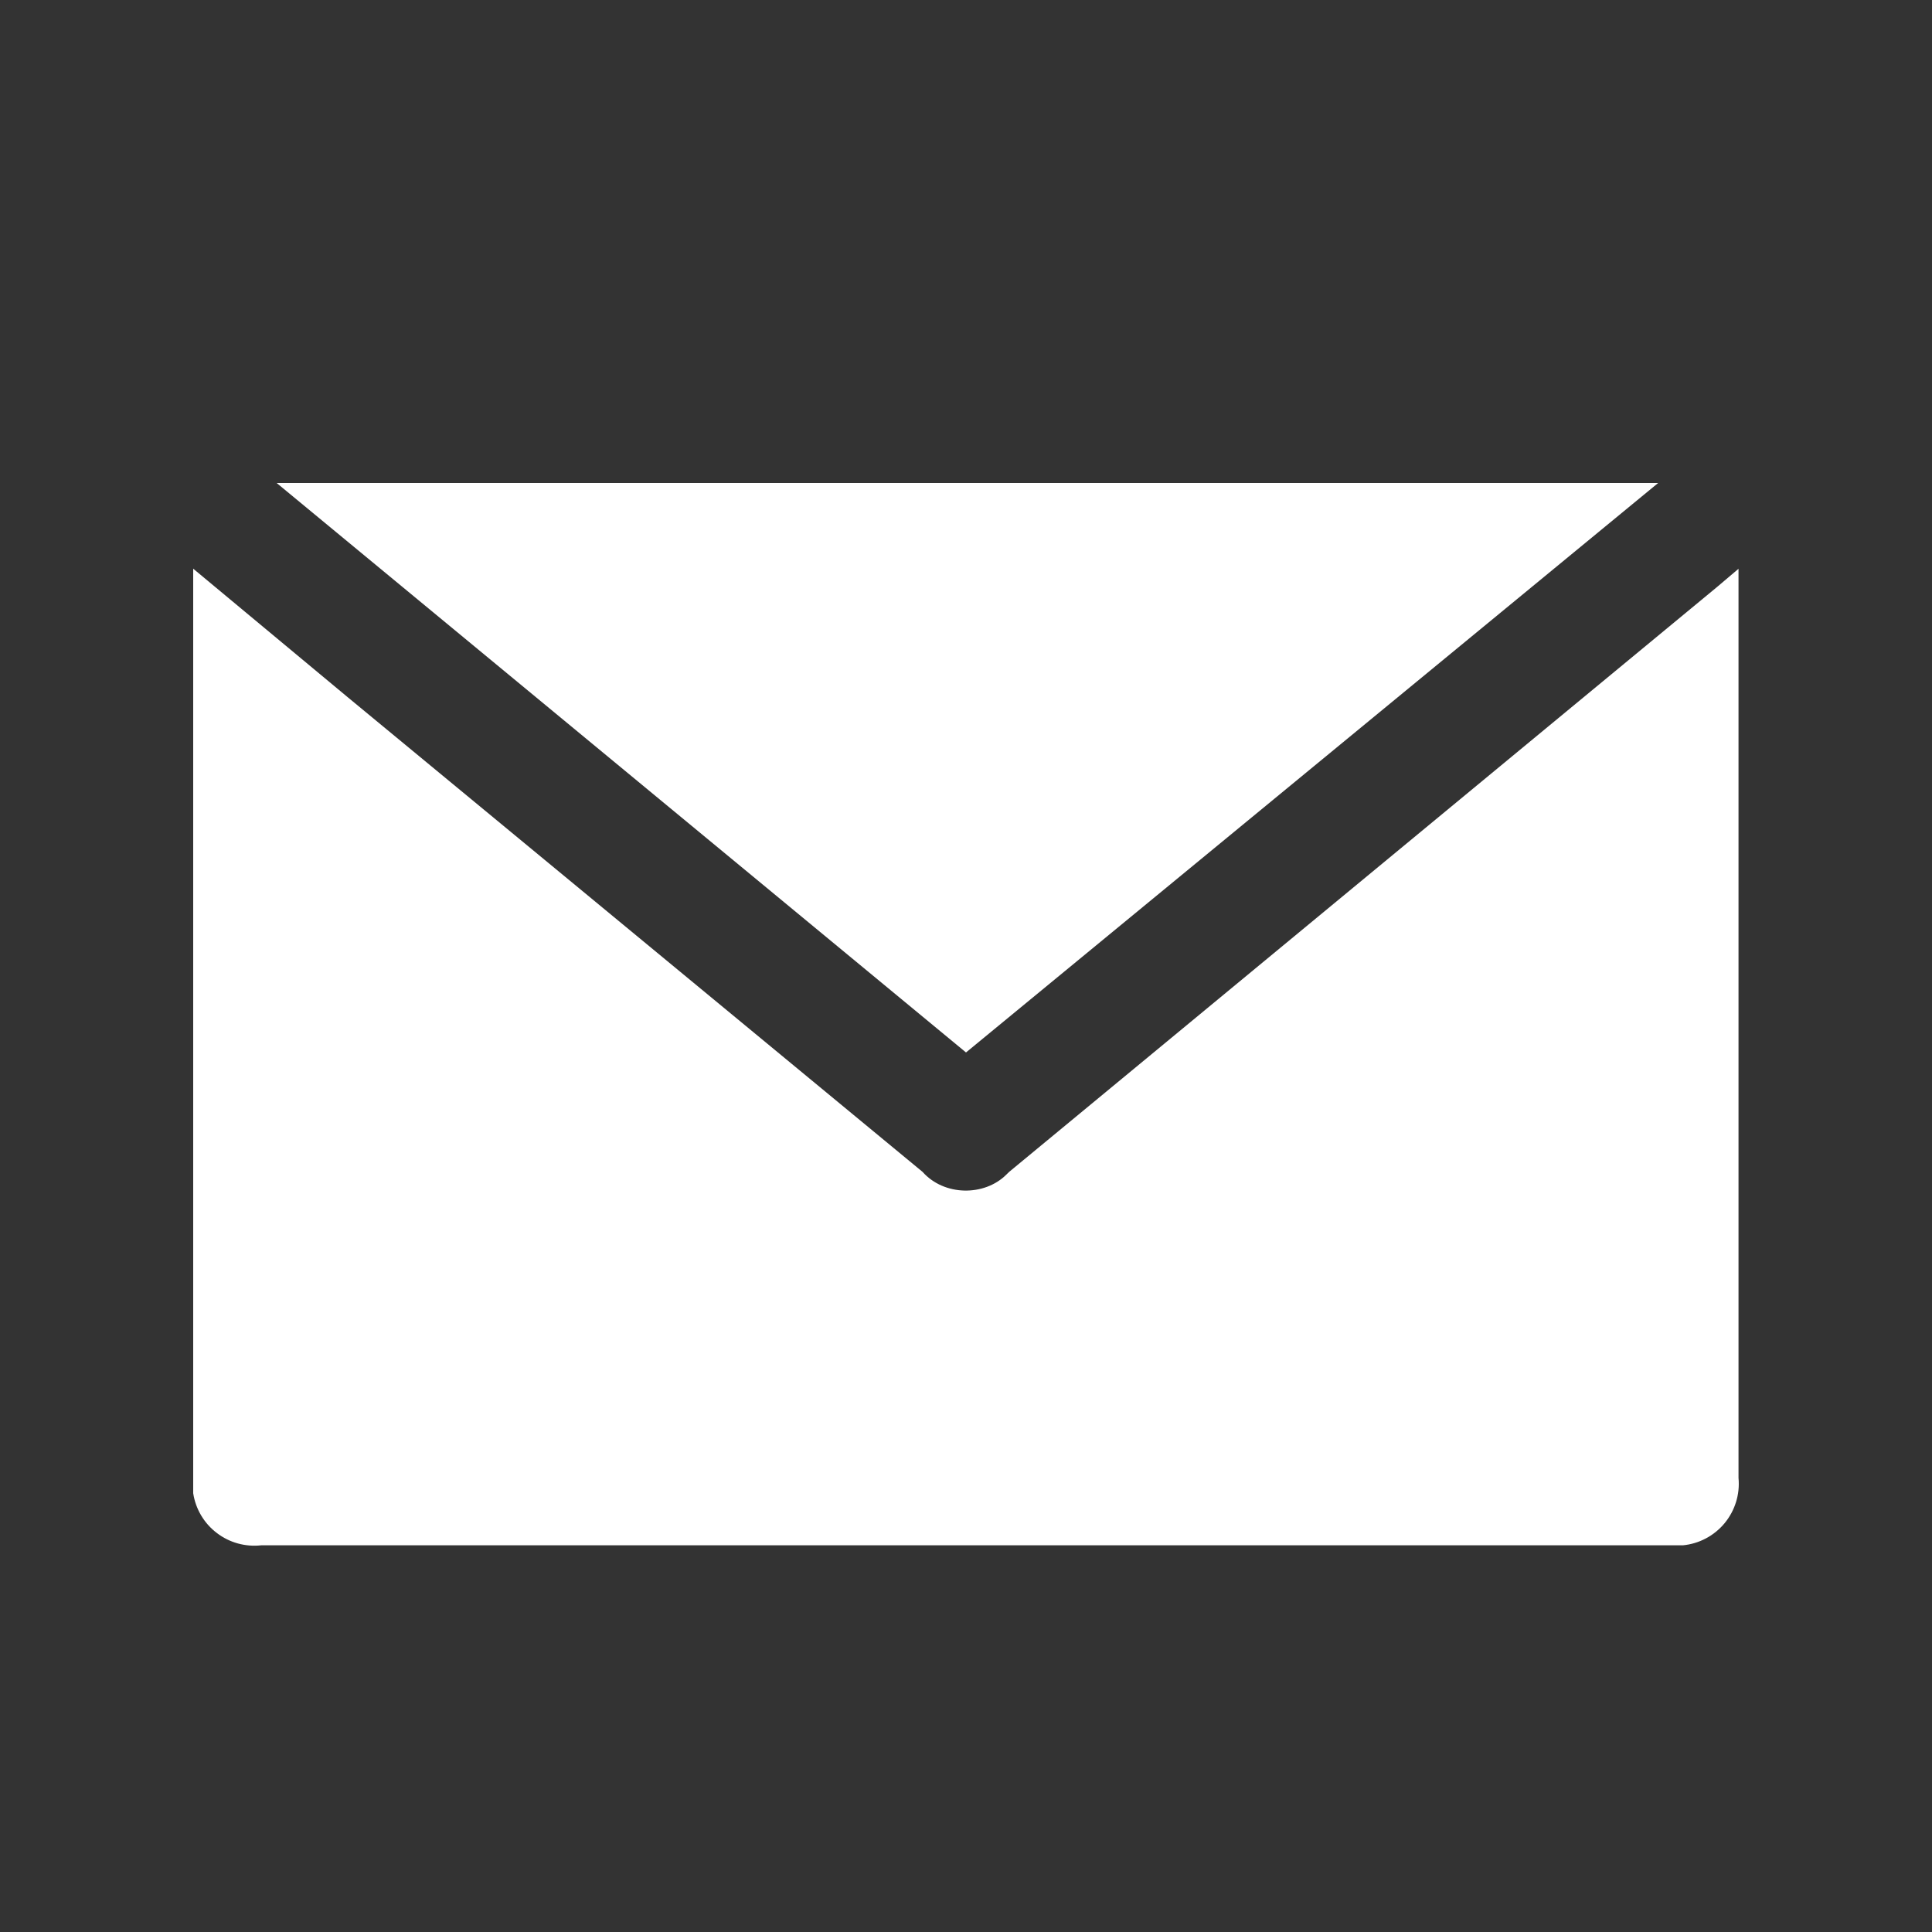 <?xml version="1.0" encoding="UTF-8"?> <svg xmlns="http://www.w3.org/2000/svg" width="20" height="20" viewBox="0 0 20 20" fill="none"><rect x="0" y="0" width="20" height="20" fill="#333333" stroke="none"/><path d="M17.165 5L10 10.895L2.864 5H17.165ZM17.997 15.3C18.013 15.469 17.961 15.637 17.853 15.768C17.745 15.898 17.59 15.981 17.421 15.997H2.704C2.54 16.015 2.375 15.97 2.244 15.869C2.112 15.769 2.025 15.621 2 15.458V5.887L3.6 7.218L9.55 12.131C9.775 12.384 10.19 12.384 10.415 12.162L10.447 12.131L17.773 6.078L17.997 5.888V15.3Z" fill="white"></path></svg> 